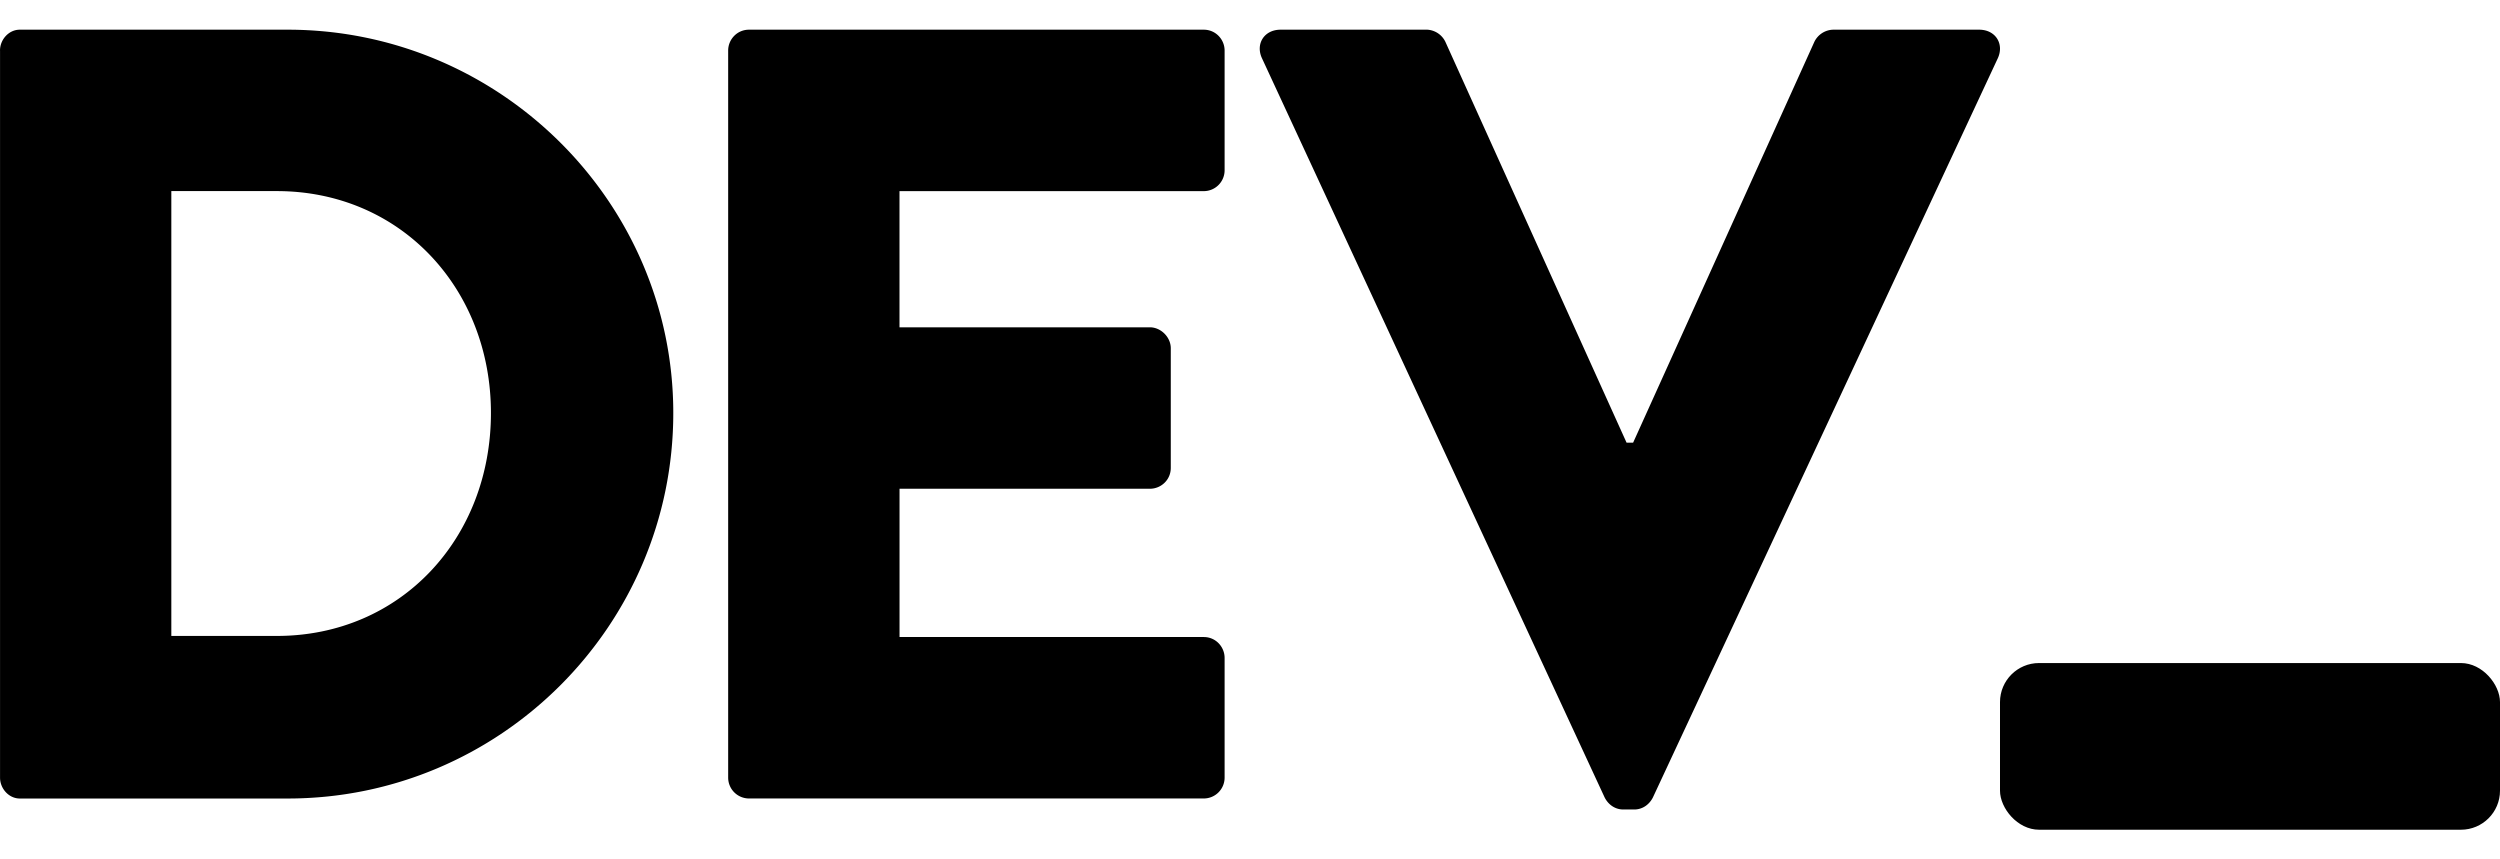 <svg xmlns="http://www.w3.org/2000/svg" width="64" height="22" fill="none"><path fill="#000" fill-rule="evenodd" d="M7.085 16.28c3.178 0 5.483-2.502 5.483-5.708 0-3.177-2.305-5.68-5.483-5.68H4.386V16.28h2.7ZM0 1.294C0 1.013.225.76.506.76h6.86c5.427 0 9.87 4.414 9.87 9.812 0 5.455-4.443 9.87-9.87 9.87H.507c-.281 0-.506-.254-.506-.535V1.294Zm18.641 0c0-.281.225-.534.534-.534h11.64c.31 0 .535.253.535.534v3.065a.534.534 0 0 1-.535.534h-7.788v3.486h6.41c.282 0 .535.253.535.535v3.064c0 .31-.253.534-.534.534h-6.41v3.796h7.788c.309 0 .534.253.534.535v3.064a.534.534 0 0 1-.535.534h-11.64a.534.534 0 0 1-.534-.534V1.294ZM32.783.76c-.421 0-.646.365-.477.73l8.772 18.923c.084.169.253.31.478.31h.281c.225 0 .394-.141.478-.31l8.829-18.922c.168-.366-.057-.731-.478-.731h-3.74a.551.551 0 0 0-.478.31l-4.64 10.262h-.168L37.001 1.069a.551.551 0 0 0-.478-.31h-3.74Z" clip-rule="evenodd"/><rect width="12.8" height="4.267" x="51.2" y="16.974" fill="#000" rx="1"/></svg>
